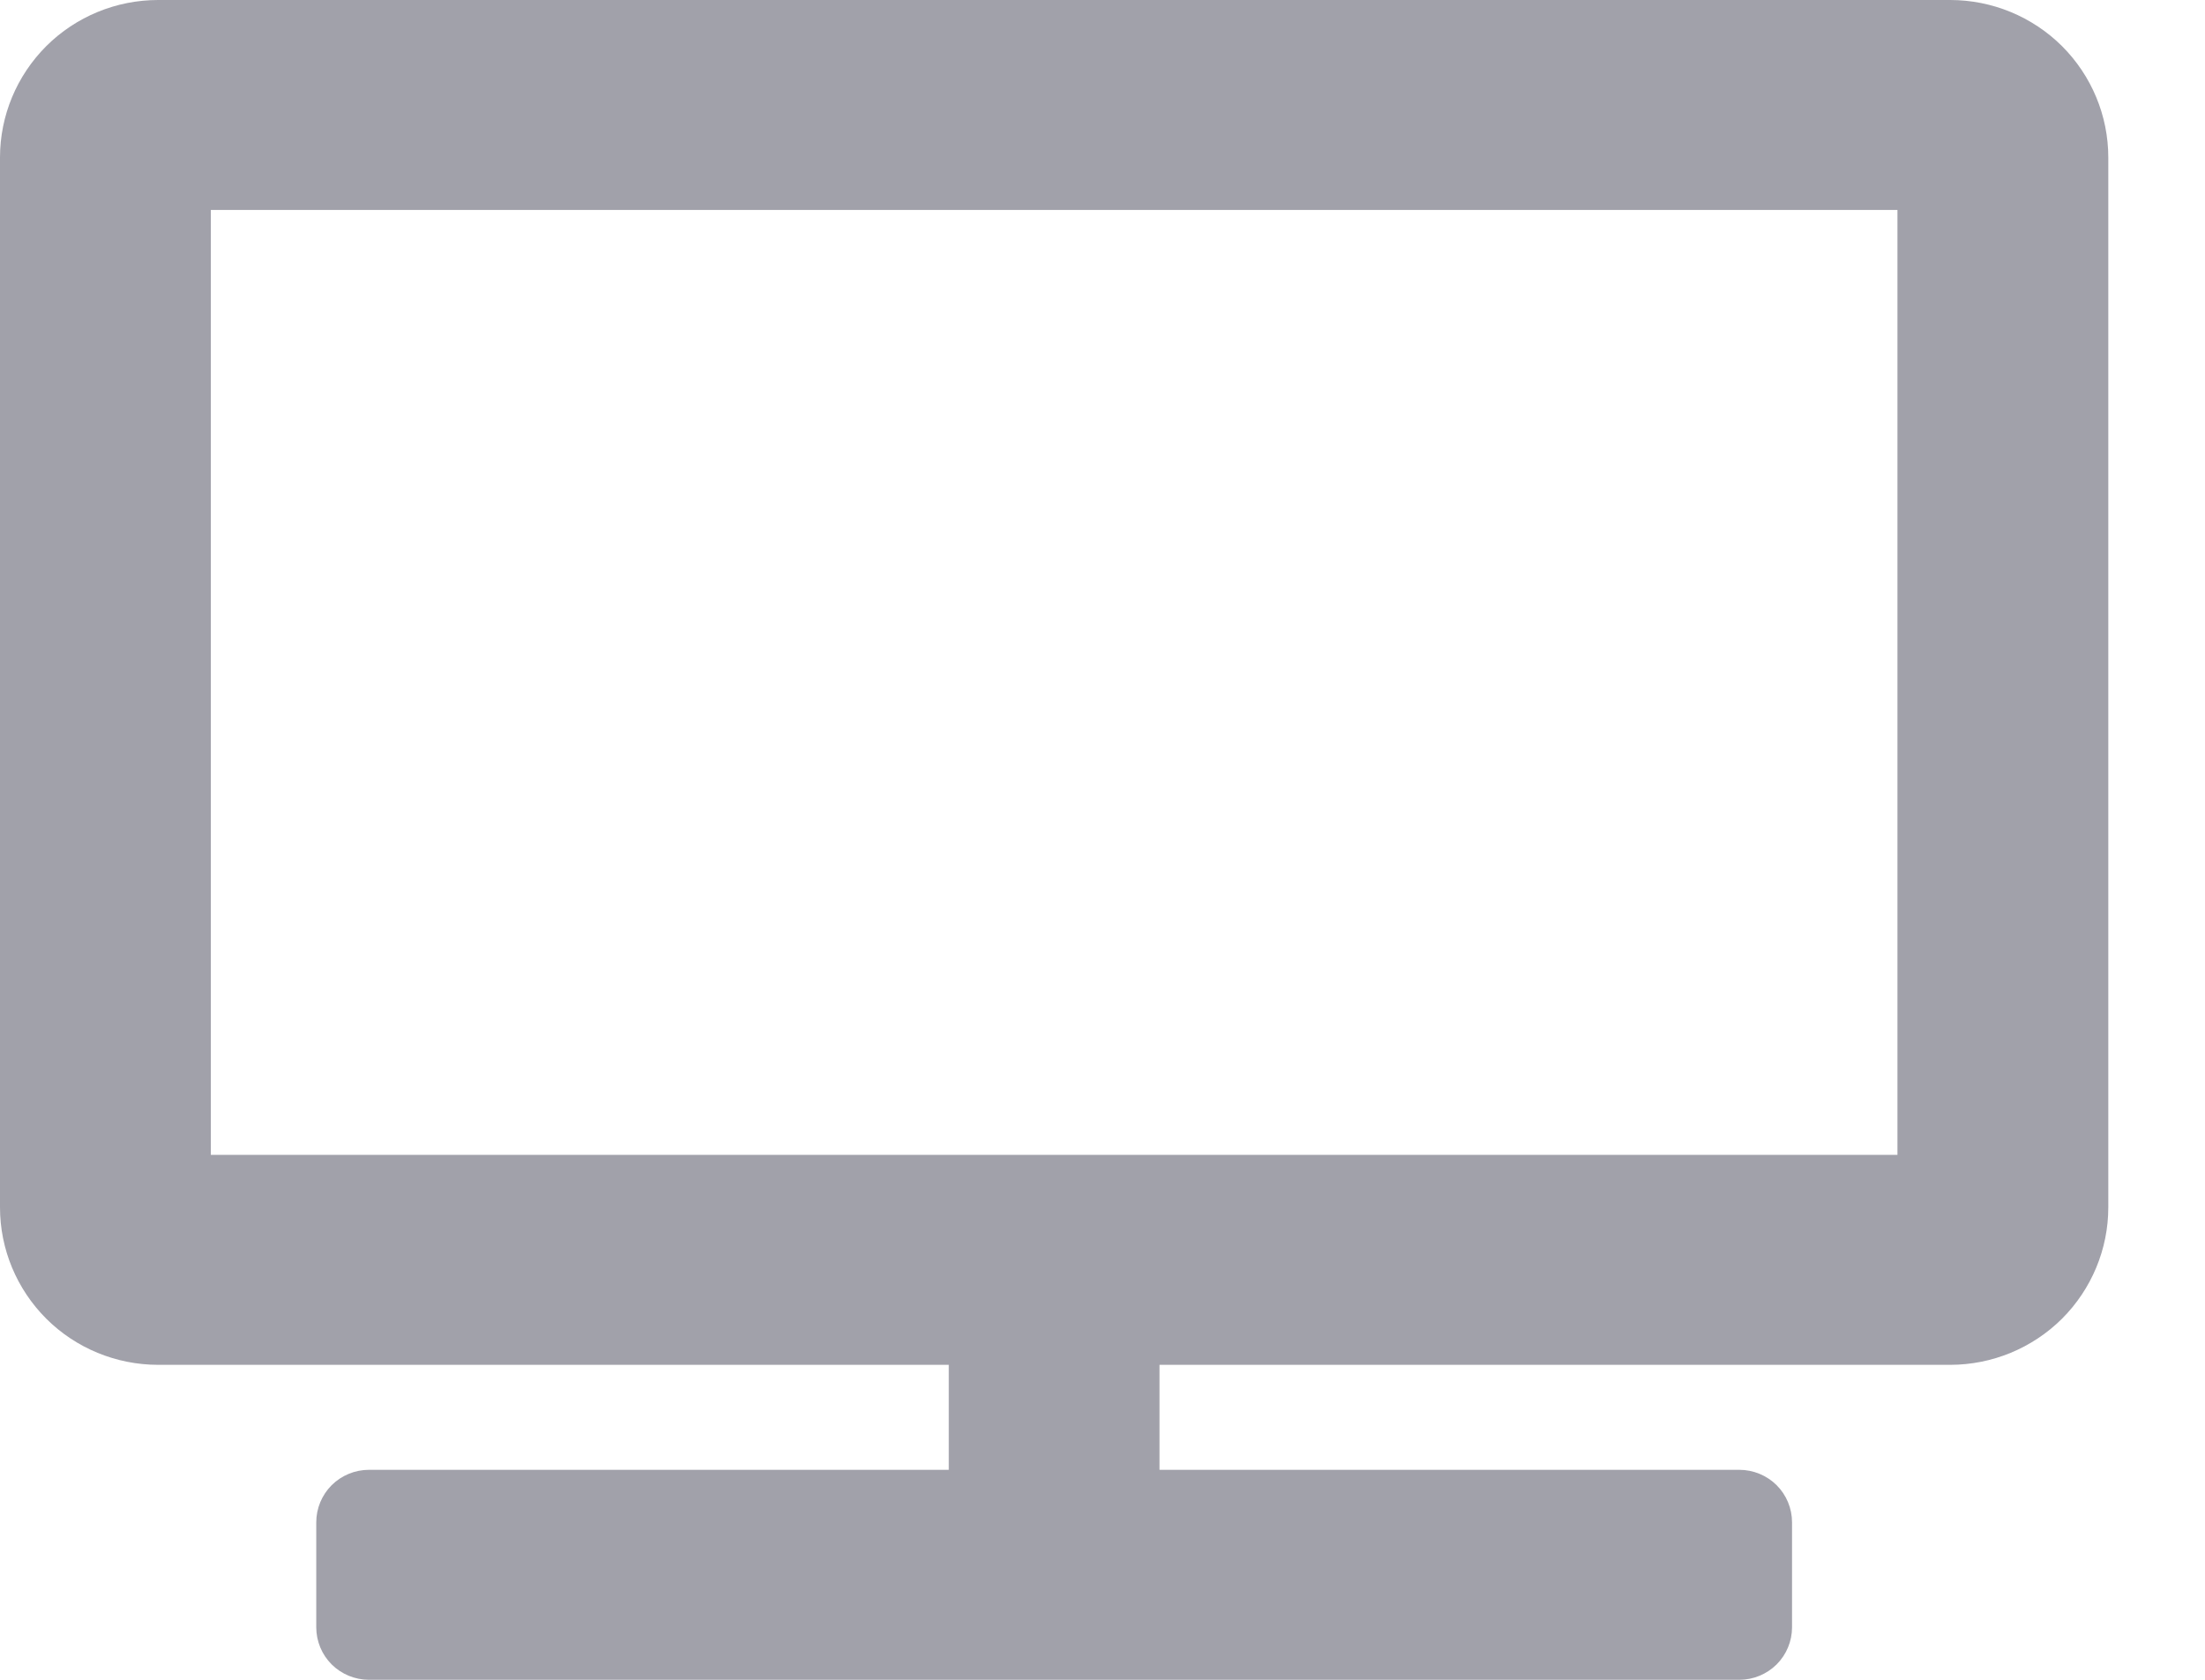 <svg width="21" height="16" viewBox="0 0 21 16" fill="none" xmlns="http://www.w3.org/2000/svg">
<path d="M18.573 0H1.506C1.107 0 0.723 0.158 0.441 0.439C0.159 0.721 0 1.102 0 1.5L0 11.5C0 11.898 0.159 12.279 0.441 12.561C0.723 12.842 1.107 13 1.506 13H9.036V14H3.514C3.381 14 3.253 14.053 3.159 14.146C3.065 14.24 3.012 14.367 3.012 14.5V15.5C3.012 15.633 3.065 15.76 3.159 15.854C3.253 15.947 3.381 16 3.514 16H16.565C16.698 16 16.826 15.947 16.92 15.854C17.014 15.76 17.067 15.633 17.067 15.5V14.5C17.067 14.367 17.014 14.24 16.92 14.146C16.826 14.053 16.698 14 16.565 14H11.043V13H18.573C18.972 13 19.355 12.842 19.638 12.561C19.92 12.279 20.079 11.898 20.079 11.5V1.5C20.079 1.102 19.92 0.721 19.638 0.439C19.355 0.158 18.972 0 18.573 0ZM18.071 11H2.008V2H18.071V11Z" fill="#A1A1AA"/>
</svg>
